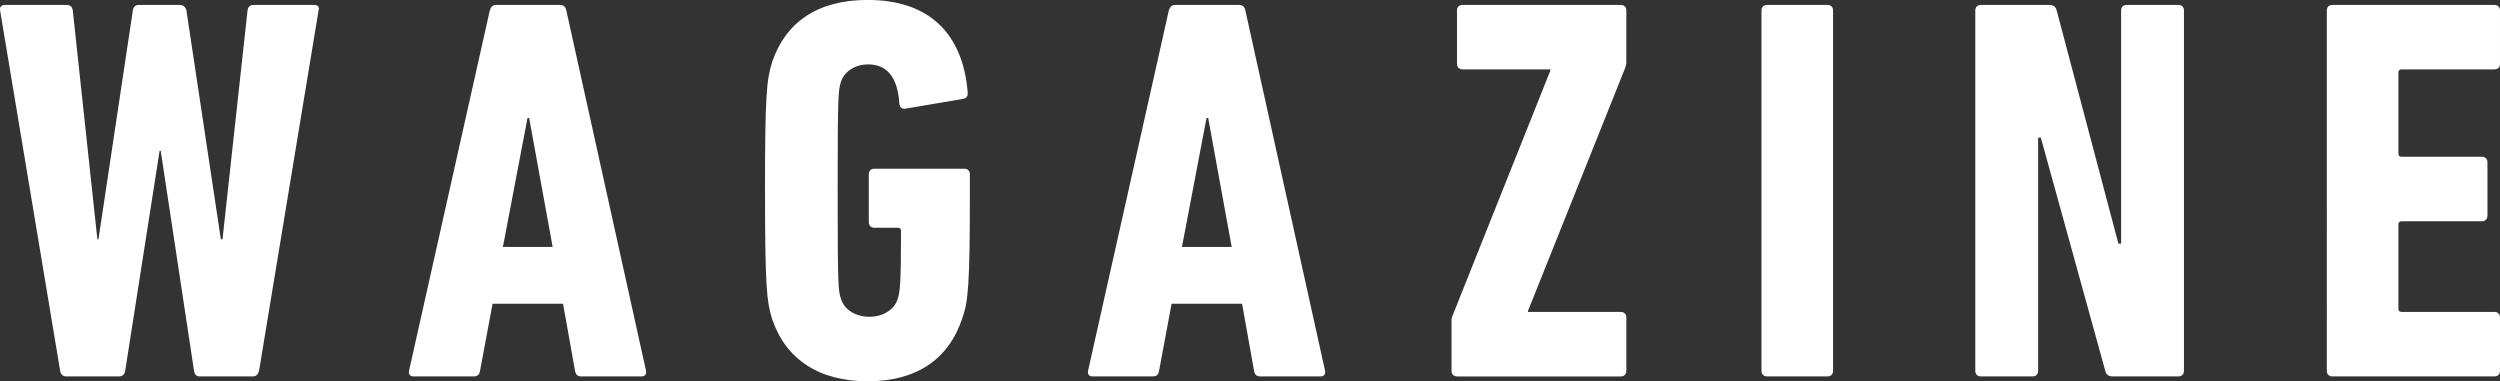 <?xml version="1.0" encoding="UTF-8"?>
<svg id="Layer_2" data-name="Layer 2" xmlns="http://www.w3.org/2000/svg" viewBox="0 0 543.83 82.95">
  <rect x="0" y="0" width="543.83" height="82.95" fill="#333333" stroke="none"/>
  <defs>
    <style>
      .cls-1 {
        fill: #fff;
      }
    </style>
  </defs>
  <g id="SP">
    <g id="TOP">
      <g>
        <path class="cls-1" d="M43.4,81.88c-.71,0-1.07-.48-1.19-1.19l-7.25-47.89h-.24l-7.49,47.89c-.12,.71-.59,1.19-1.31,1.19H14.4c-.71,0-1.19-.48-1.31-1.19L.02,2.26c-.12-.71,.24-1.19,1.07-1.19H14.52c.71,0,1.19,.36,1.31,1.19l5.35,49.79h.24L28.9,2.26c.12-.83,.59-1.19,1.31-1.19h8.91c.71,0,1.19,.36,1.43,1.19l7.49,49.79h.36L53.85,2.26c.12-.83,.59-1.19,1.31-1.19h13.19c.83,0,1.19,.48,.95,1.19l-12.95,78.43c-.24,.71-.59,1.19-1.31,1.19h-11.65Z"/>
        <path class="cls-1" d="M106.55,2.26c.24-.71,.59-1.19,1.31-1.19h14.02c.71,0,1.19,.48,1.31,1.19l17.35,78.43c.12,.71-.24,1.19-.95,1.19h-13.19c-.83,0-1.19-.48-1.31-1.19l-2.61-14.62h-15.33l-2.73,14.62c-.12,.71-.48,1.19-1.31,1.19h-13.19c-.71,0-1.07-.48-.95-1.19L106.55,2.26Zm13.67,51.46l-5.11-28.05h-.36l-5.35,28.05h10.81Z"/>
        <path class="cls-1" d="M166.41,41.47c0-20.8,.36-24.12,1.54-27.93,2.97-8.79,9.98-13.55,20.8-13.55,13.07,0,20.68,7.01,21.75,20.08,.12,.71-.24,1.31-.95,1.43l-12.6,2.14c-.71,.12-1.19-.24-1.31-1.07-.36-5.82-2.73-8.56-6.77-8.56-2.85,0-5.23,1.54-5.94,3.8-.59,1.9-.71,2.85-.71,23.65s.12,21.75,.71,23.53c.71,2.38,3.21,3.92,6.18,3.92s5.47-1.54,6.18-3.92c.48-1.66,.71-2.85,.71-14.74,0-.48-.24-.71-.71-.71h-5.11c-.71,0-1.19-.48-1.19-1.19v-10.46c0-.71,.48-1.19,1.19-1.19h19.61c.71,0,1.19,.48,1.19,1.19v3.57c0,20.8-.36,24.12-1.66,27.81-2.97,8.91-9.98,13.67-20.56,13.67s-17.83-4.75-20.8-13.55c-1.19-3.8-1.54-7.13-1.54-27.93Z"/>
        <path class="cls-1" d="M254.26,2.26c.24-.71,.59-1.19,1.31-1.19h14.02c.71,0,1.19,.48,1.31,1.19l17.35,78.43c.12,.71-.24,1.19-.95,1.19h-13.19c-.83,0-1.19-.48-1.31-1.19l-2.61-14.62h-15.33l-2.73,14.62c-.12,.71-.48,1.19-1.31,1.19h-13.19c-.71,0-1.07-.48-.95-1.19L254.26,2.26Zm13.67,51.46l-5.11-28.05h-.36l-5.35,28.05h10.81Z"/>
        <path class="cls-1" d="M316.94,81.88c-.71,0-1.19-.48-1.19-1.19v-11.17c0-.48,.24-.83,.36-1.19l21.15-53v-.24h-19.13c-.71,0-1.19-.48-1.19-1.19V2.26c0-.71,.48-1.19,1.19-1.19h34.46c.71,0,1.19,.48,1.19,1.19V13.55c0,.48-.12,.83-.24,1.19l-21.15,52.88v.24h20.2c.71,0,1.19,.48,1.19,1.19v11.65c0,.71-.48,1.19-1.19,1.19h-35.65Z"/>
        <path class="cls-1" d="M383.18,2.26c0-.71,.48-1.19,1.19-1.19h13.19c.71,0,1.19,.48,1.19,1.19V80.69c0,.71-.48,1.19-1.19,1.19h-13.19c-.71,0-1.19-.48-1.19-1.19V2.26Z"/>
        <path class="cls-1" d="M429.69,2.26c0-.71,.48-1.19,1.19-1.19h14.85c.95,0,1.43,.36,1.66,1.19l13.43,50.74h.59V2.26c0-.71,.48-1.19,1.19-1.19h11.29c.71,0,1.19,.48,1.19,1.19V80.69c0,.71-.48,1.19-1.19,1.19h-14.26c-.95,0-1.43-.36-1.66-1.19l-14.02-50.74h-.59v50.74c0,.71-.48,1.19-1.19,1.19h-11.29c-.71,0-1.19-.48-1.19-1.19V2.26Z"/>
        <path class="cls-1" d="M506.16,2.26c0-.71,.48-1.19,1.19-1.19h35.29c.71,0,1.19,.48,1.19,1.19V13.9c0,.71-.48,1.19-1.19,1.19h-20.2c-.48,0-.71,.24-.71,.71v17.59c0,.48,.24,.71,.71,.71h17.47c.71,0,1.19,.48,1.19,1.19v11.65c0,.71-.48,1.19-1.19,1.19h-17.47c-.48,0-.71,.24-.71,.71v18.3c0,.48,.24,.71,.71,.71h20.2c.71,0,1.19,.48,1.19,1.19v11.65c0,.71-.48,1.19-1.19,1.19h-35.29c-.71,0-1.19-.48-1.19-1.19V2.26Z"/>
      </g>
    </g>
  </g>
</svg>